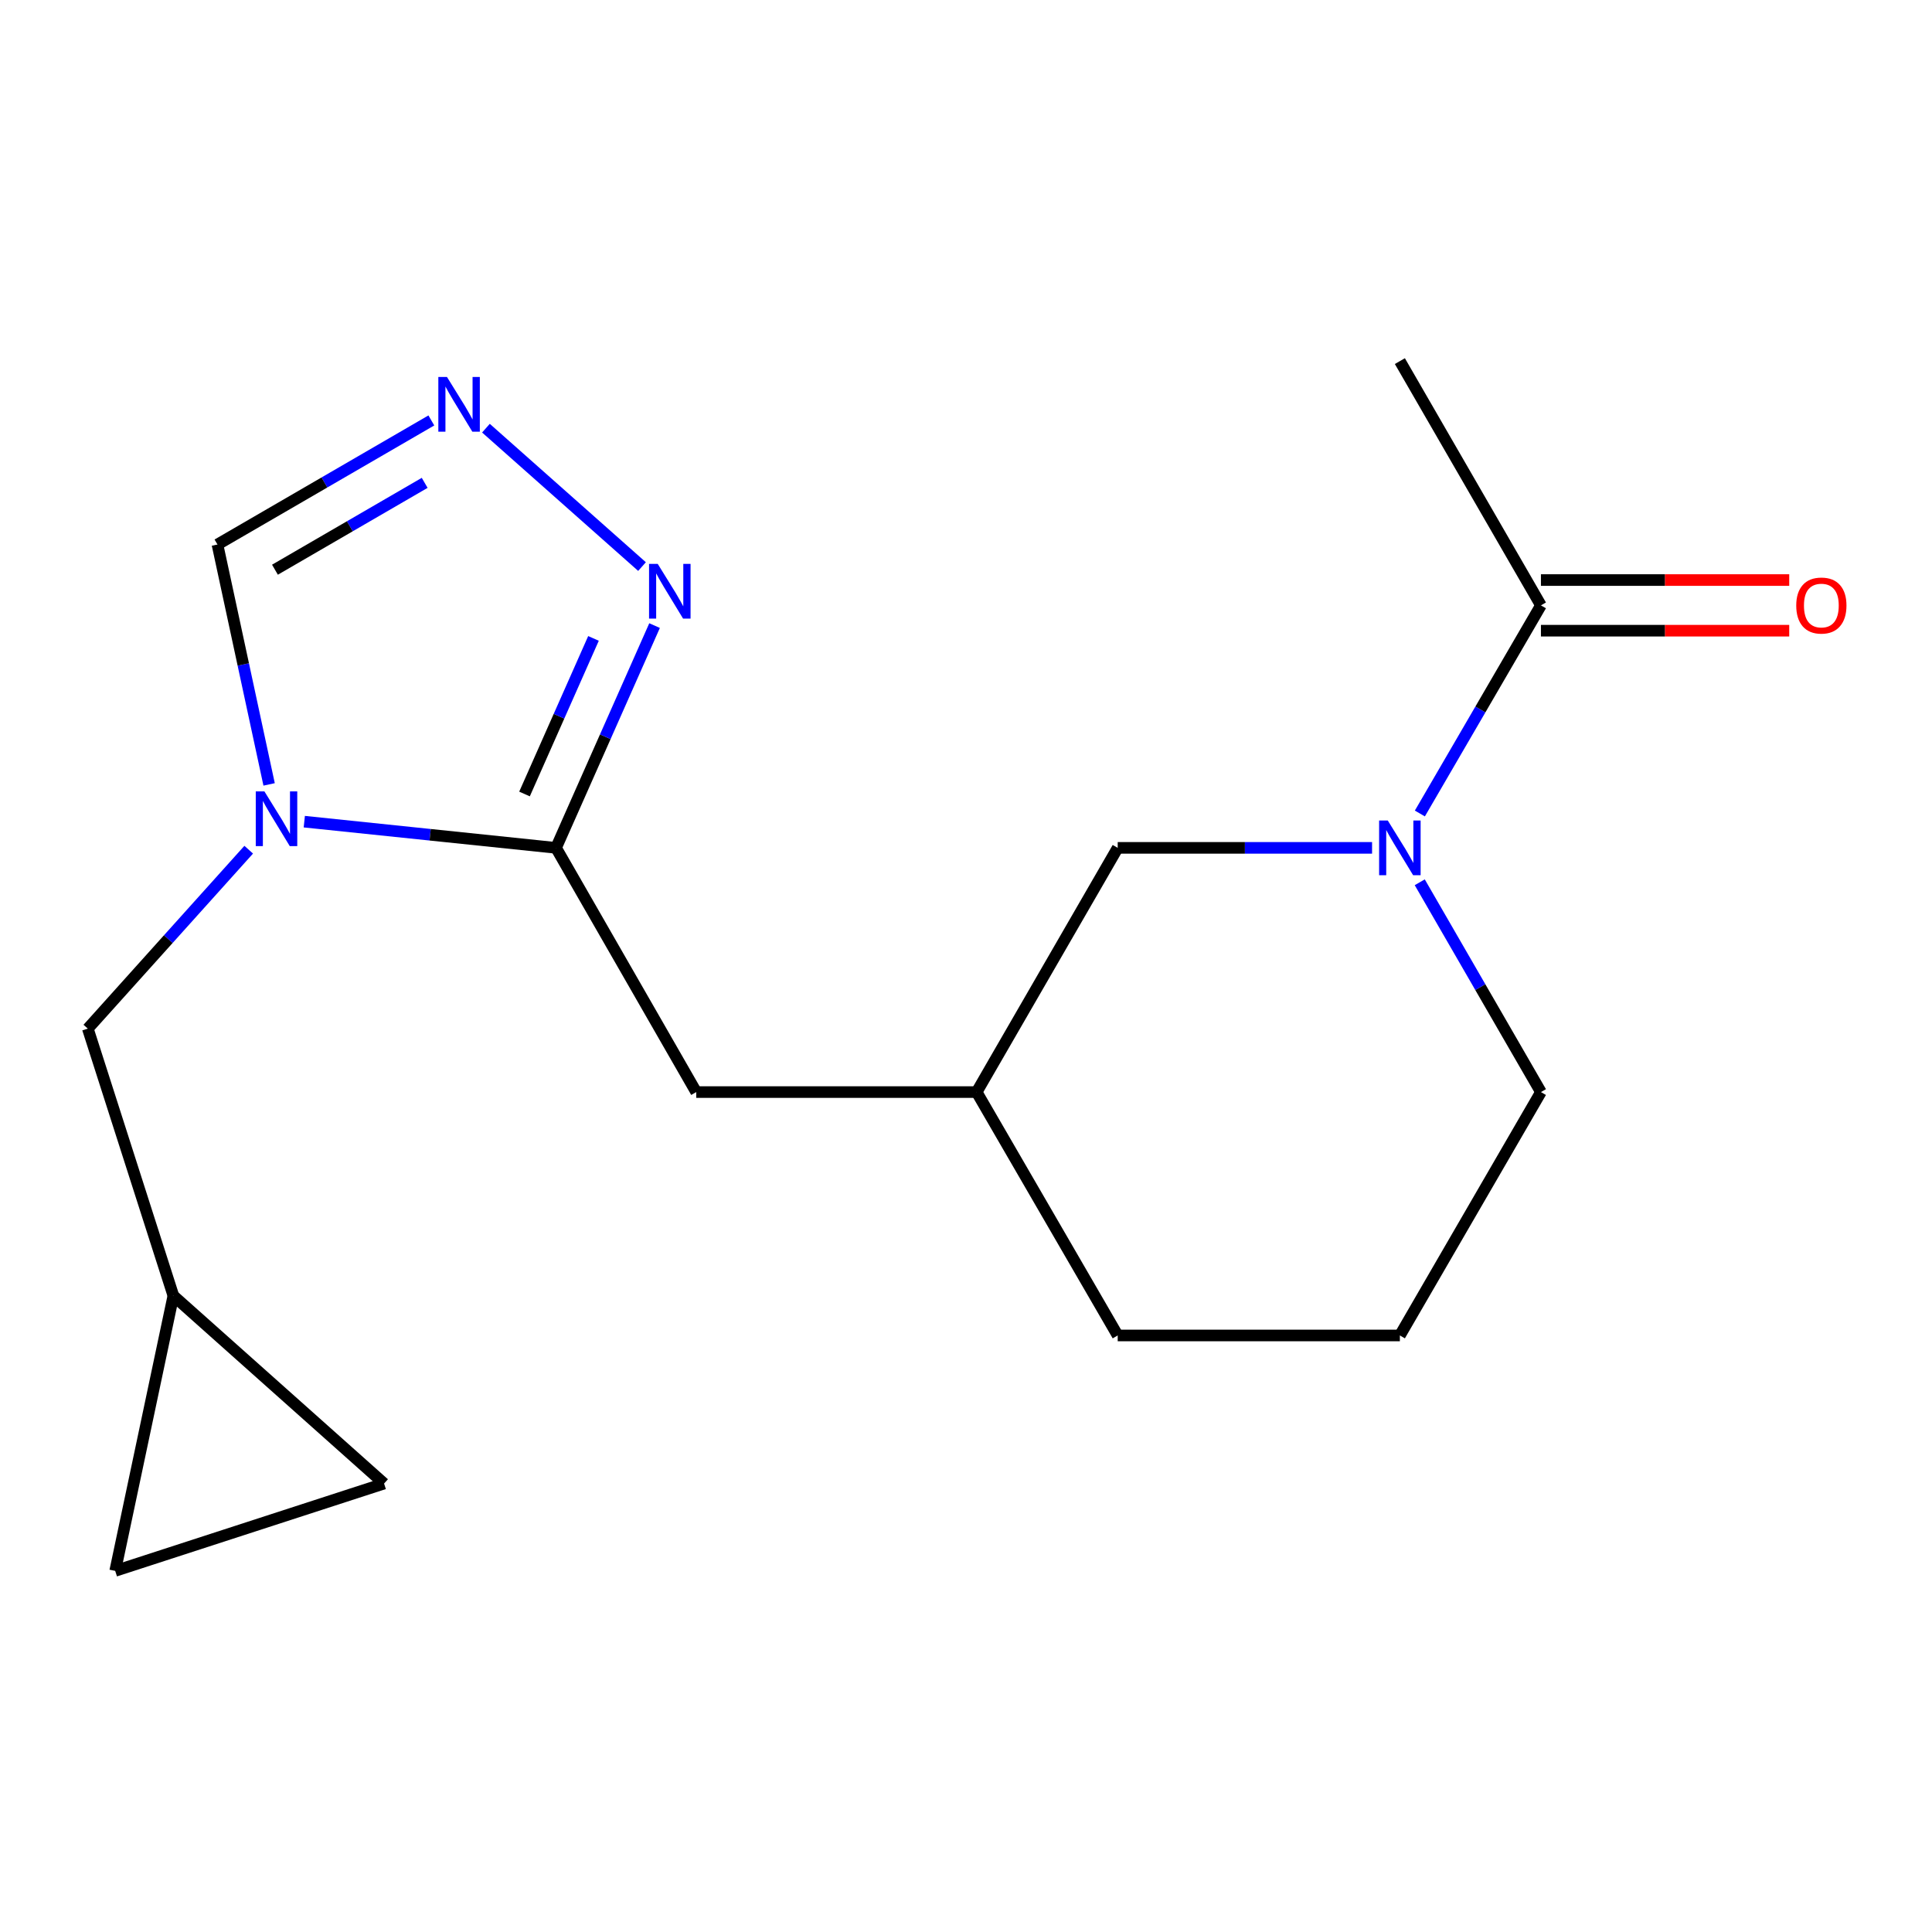 <?xml version='1.0' encoding='iso-8859-1'?>
<svg version='1.1' baseProfile='full'
              xmlns='http://www.w3.org/2000/svg'
                      xmlns:rdkit='http://www.rdkit.org/xml'
                      xmlns:xlink='http://www.w3.org/1999/xlink'
                  xml:space='preserve'
width='1000px' height='1000px' viewBox='0 0 1000 1000'>
<!-- END OF HEADER -->
<rect style='opacity:1.0;fill:#FFFFFF;stroke:none' width='1000' height='1000' x='0' y='0'> </rect>
<path class='bond-0' d='M 157.501,425.291 L 222.651,432.072' style='fill:none;fill-rule:evenodd;stroke:#0000FF;stroke-width:6px;stroke-linecap:butt;stroke-linejoin:miter;stroke-opacity:1' />
<path class='bond-0' d='M 222.651,432.072 L 287.801,438.853' style='fill:none;fill-rule:evenodd;stroke:#000000;stroke-width:6px;stroke-linecap:butt;stroke-linejoin:miter;stroke-opacity:1' />
<path class='bond-5' d='M 139.294,406.005 L 125.926,343.923' style='fill:none;fill-rule:evenodd;stroke:#0000FF;stroke-width:6px;stroke-linecap:butt;stroke-linejoin:miter;stroke-opacity:1' />
<path class='bond-5' d='M 125.926,343.923 L 112.558,281.841' style='fill:none;fill-rule:evenodd;stroke:#000000;stroke-width:6px;stroke-linecap:butt;stroke-linejoin:miter;stroke-opacity:1' />
<path class='bond-6' d='M 128.732,439.801 L 87.094,486.108' style='fill:none;fill-rule:evenodd;stroke:#0000FF;stroke-width:6px;stroke-linecap:butt;stroke-linejoin:miter;stroke-opacity:1' />
<path class='bond-6' d='M 87.094,486.108 L 45.455,532.416' style='fill:none;fill-rule:evenodd;stroke:#000000;stroke-width:6px;stroke-linecap:butt;stroke-linejoin:miter;stroke-opacity:1' />
<path class='bond-2' d='M 287.801,438.853 L 313.303,381.33' style='fill:none;fill-rule:evenodd;stroke:#000000;stroke-width:6px;stroke-linecap:butt;stroke-linejoin:miter;stroke-opacity:1' />
<path class='bond-2' d='M 313.303,381.33 L 338.804,323.807' style='fill:none;fill-rule:evenodd;stroke:#0000FF;stroke-width:6px;stroke-linecap:butt;stroke-linejoin:miter;stroke-opacity:1' />
<path class='bond-2' d='M 271.489,410.972 L 289.34,370.707' style='fill:none;fill-rule:evenodd;stroke:#000000;stroke-width:6px;stroke-linecap:butt;stroke-linejoin:miter;stroke-opacity:1' />
<path class='bond-2' d='M 289.34,370.707 L 307.19,330.441' style='fill:none;fill-rule:evenodd;stroke:#0000FF;stroke-width:6px;stroke-linecap:butt;stroke-linejoin:miter;stroke-opacity:1' />
<path class='bond-9' d='M 287.801,438.853 L 360.366,565.254' style='fill:none;fill-rule:evenodd;stroke:#000000;stroke-width:6px;stroke-linecap:butt;stroke-linejoin:miter;stroke-opacity:1' />
<path class='bond-1' d='M 710.179,438.853 L 644.352,438.853' style='fill:none;fill-rule:evenodd;stroke:#0000FF;stroke-width:6px;stroke-linecap:butt;stroke-linejoin:miter;stroke-opacity:1' />
<path class='bond-1' d='M 644.352,438.853 L 578.524,438.853' style='fill:none;fill-rule:evenodd;stroke:#000000;stroke-width:6px;stroke-linecap:butt;stroke-linejoin:miter;stroke-opacity:1' />
<path class='bond-4' d='M 734.92,421.062 L 766.253,367.201' style='fill:none;fill-rule:evenodd;stroke:#0000FF;stroke-width:6px;stroke-linecap:butt;stroke-linejoin:miter;stroke-opacity:1' />
<path class='bond-4' d='M 766.253,367.201 L 797.586,313.34' style='fill:none;fill-rule:evenodd;stroke:#000000;stroke-width:6px;stroke-linecap:butt;stroke-linejoin:miter;stroke-opacity:1' />
<path class='bond-20' d='M 734.858,456.662 L 766.222,510.958' style='fill:none;fill-rule:evenodd;stroke:#0000FF;stroke-width:6px;stroke-linecap:butt;stroke-linejoin:miter;stroke-opacity:1' />
<path class='bond-20' d='M 766.222,510.958 L 797.586,565.254' style='fill:none;fill-rule:evenodd;stroke:#000000;stroke-width:6px;stroke-linecap:butt;stroke-linejoin:miter;stroke-opacity:1' />
<path class='bond-18' d='M 332.307,293.259 L 251.523,221.621' style='fill:none;fill-rule:evenodd;stroke:#0000FF;stroke-width:6px;stroke-linecap:butt;stroke-linejoin:miter;stroke-opacity:1' />
<path class='bond-3' d='M 223.265,217.619 L 167.911,249.73' style='fill:none;fill-rule:evenodd;stroke:#0000FF;stroke-width:6px;stroke-linecap:butt;stroke-linejoin:miter;stroke-opacity:1' />
<path class='bond-3' d='M 167.911,249.73 L 112.558,281.841' style='fill:none;fill-rule:evenodd;stroke:#000000;stroke-width:6px;stroke-linecap:butt;stroke-linejoin:miter;stroke-opacity:1' />
<path class='bond-3' d='M 219.812,249.925 L 181.065,272.403' style='fill:none;fill-rule:evenodd;stroke:#0000FF;stroke-width:6px;stroke-linecap:butt;stroke-linejoin:miter;stroke-opacity:1' />
<path class='bond-3' d='M 181.065,272.403 L 142.317,294.881' style='fill:none;fill-rule:evenodd;stroke:#000000;stroke-width:6px;stroke-linecap:butt;stroke-linejoin:miter;stroke-opacity:1' />
<path class='bond-12' d='M 797.586,326.446 L 861.843,326.446' style='fill:none;fill-rule:evenodd;stroke:#000000;stroke-width:6px;stroke-linecap:butt;stroke-linejoin:miter;stroke-opacity:1' />
<path class='bond-12' d='M 861.843,326.446 L 926.101,326.446' style='fill:none;fill-rule:evenodd;stroke:#FF0000;stroke-width:6px;stroke-linecap:butt;stroke-linejoin:miter;stroke-opacity:1' />
<path class='bond-12' d='M 797.586,300.233 L 861.843,300.233' style='fill:none;fill-rule:evenodd;stroke:#000000;stroke-width:6px;stroke-linecap:butt;stroke-linejoin:miter;stroke-opacity:1' />
<path class='bond-12' d='M 861.843,300.233 L 926.101,300.233' style='fill:none;fill-rule:evenodd;stroke:#FF0000;stroke-width:6px;stroke-linecap:butt;stroke-linejoin:miter;stroke-opacity:1' />
<path class='bond-15' d='M 797.586,313.34 L 724.57,186.909' style='fill:none;fill-rule:evenodd;stroke:#000000;stroke-width:6px;stroke-linecap:butt;stroke-linejoin:miter;stroke-opacity:1' />
<path class='bond-7' d='M 45.455,532.416 L 89.739,670.671' style='fill:none;fill-rule:evenodd;stroke:#000000;stroke-width:6px;stroke-linecap:butt;stroke-linejoin:miter;stroke-opacity:1' />
<path class='bond-10' d='M 89.739,670.671 L 198.796,767.889' style='fill:none;fill-rule:evenodd;stroke:#000000;stroke-width:6px;stroke-linecap:butt;stroke-linejoin:miter;stroke-opacity:1' />
<path class='bond-11' d='M 89.739,670.671 L 59.624,813.091' style='fill:none;fill-rule:evenodd;stroke:#000000;stroke-width:6px;stroke-linecap:butt;stroke-linejoin:miter;stroke-opacity:1' />
<path class='bond-8' d='M 578.524,438.853 L 505.509,565.254' style='fill:none;fill-rule:evenodd;stroke:#000000;stroke-width:6px;stroke-linecap:butt;stroke-linejoin:miter;stroke-opacity:1' />
<path class='bond-13' d='M 360.366,565.254 L 505.509,565.254' style='fill:none;fill-rule:evenodd;stroke:#000000;stroke-width:6px;stroke-linecap:butt;stroke-linejoin:miter;stroke-opacity:1' />
<path class='bond-19' d='M 198.796,767.889 L 59.624,813.091' style='fill:none;fill-rule:evenodd;stroke:#000000;stroke-width:6px;stroke-linecap:butt;stroke-linejoin:miter;stroke-opacity:1' />
<path class='bond-17' d='M 505.509,565.254 L 578.524,691.233' style='fill:none;fill-rule:evenodd;stroke:#000000;stroke-width:6px;stroke-linecap:butt;stroke-linejoin:miter;stroke-opacity:1' />
<path class='bond-14' d='M 797.586,565.254 L 724.57,691.233' style='fill:none;fill-rule:evenodd;stroke:#000000;stroke-width:6px;stroke-linecap:butt;stroke-linejoin:miter;stroke-opacity:1' />
<path class='bond-16' d='M 724.57,691.233 L 578.524,691.233' style='fill:none;fill-rule:evenodd;stroke:#000000;stroke-width:6px;stroke-linecap:butt;stroke-linejoin:miter;stroke-opacity:1' />
<path  class='atom-0' d='M 136.864 409.635
L 146.144 424.635
Q 147.064 426.115, 148.544 428.795
Q 150.024 431.475, 150.104 431.635
L 150.104 409.635
L 153.864 409.635
L 153.864 437.955
L 149.984 437.955
L 140.024 421.555
Q 138.864 419.635, 137.624 417.435
Q 136.424 415.235, 136.064 414.555
L 136.064 437.955
L 132.384 437.955
L 132.384 409.635
L 136.864 409.635
' fill='#0000FF'/>
<path  class='atom-2' d='M 718.31 424.693
L 727.59 439.693
Q 728.51 441.173, 729.99 443.853
Q 731.47 446.533, 731.55 446.693
L 731.55 424.693
L 735.31 424.693
L 735.31 453.013
L 731.43 453.013
L 721.47 436.613
Q 720.31 434.693, 719.07 432.493
Q 717.87 430.293, 717.51 429.613
L 717.51 453.013
L 713.83 453.013
L 713.83 424.693
L 718.31 424.693
' fill='#0000FF'/>
<path  class='atom-3' d='M 340.432 291.855
L 349.712 306.855
Q 350.632 308.335, 352.112 311.015
Q 353.592 313.695, 353.672 313.855
L 353.672 291.855
L 357.432 291.855
L 357.432 320.175
L 353.552 320.175
L 343.592 303.775
Q 342.432 301.855, 341.192 299.655
Q 339.992 297.455, 339.632 296.775
L 339.632 320.175
L 335.952 320.175
L 335.952 291.855
L 340.432 291.855
' fill='#0000FF'/>
<path  class='atom-4' d='M 231.36 195.132
L 240.64 210.132
Q 241.56 211.612, 243.04 214.292
Q 244.52 216.972, 244.6 217.132
L 244.6 195.132
L 248.36 195.132
L 248.36 223.452
L 244.48 223.452
L 234.52 207.052
Q 233.36 205.132, 232.12 202.932
Q 230.92 200.732, 230.56 200.052
L 230.56 223.452
L 226.88 223.452
L 226.88 195.132
L 231.36 195.132
' fill='#0000FF'/>
<path  class='atom-13' d='M 929.729 313.42
Q 929.729 306.62, 933.089 302.82
Q 936.449 299.02, 942.729 299.02
Q 949.009 299.02, 952.369 302.82
Q 955.729 306.62, 955.729 313.42
Q 955.729 320.3, 952.329 324.22
Q 948.929 328.1, 942.729 328.1
Q 936.489 328.1, 933.089 324.22
Q 929.729 320.34, 929.729 313.42
M 942.729 324.9
Q 947.049 324.9, 949.369 322.02
Q 951.729 319.1, 951.729 313.42
Q 951.729 307.86, 949.369 305.06
Q 947.049 302.22, 942.729 302.22
Q 938.409 302.22, 936.049 305.02
Q 933.729 307.82, 933.729 313.42
Q 933.729 319.14, 936.049 322.02
Q 938.409 324.9, 942.729 324.9
' fill='#FF0000'/>
</svg>
